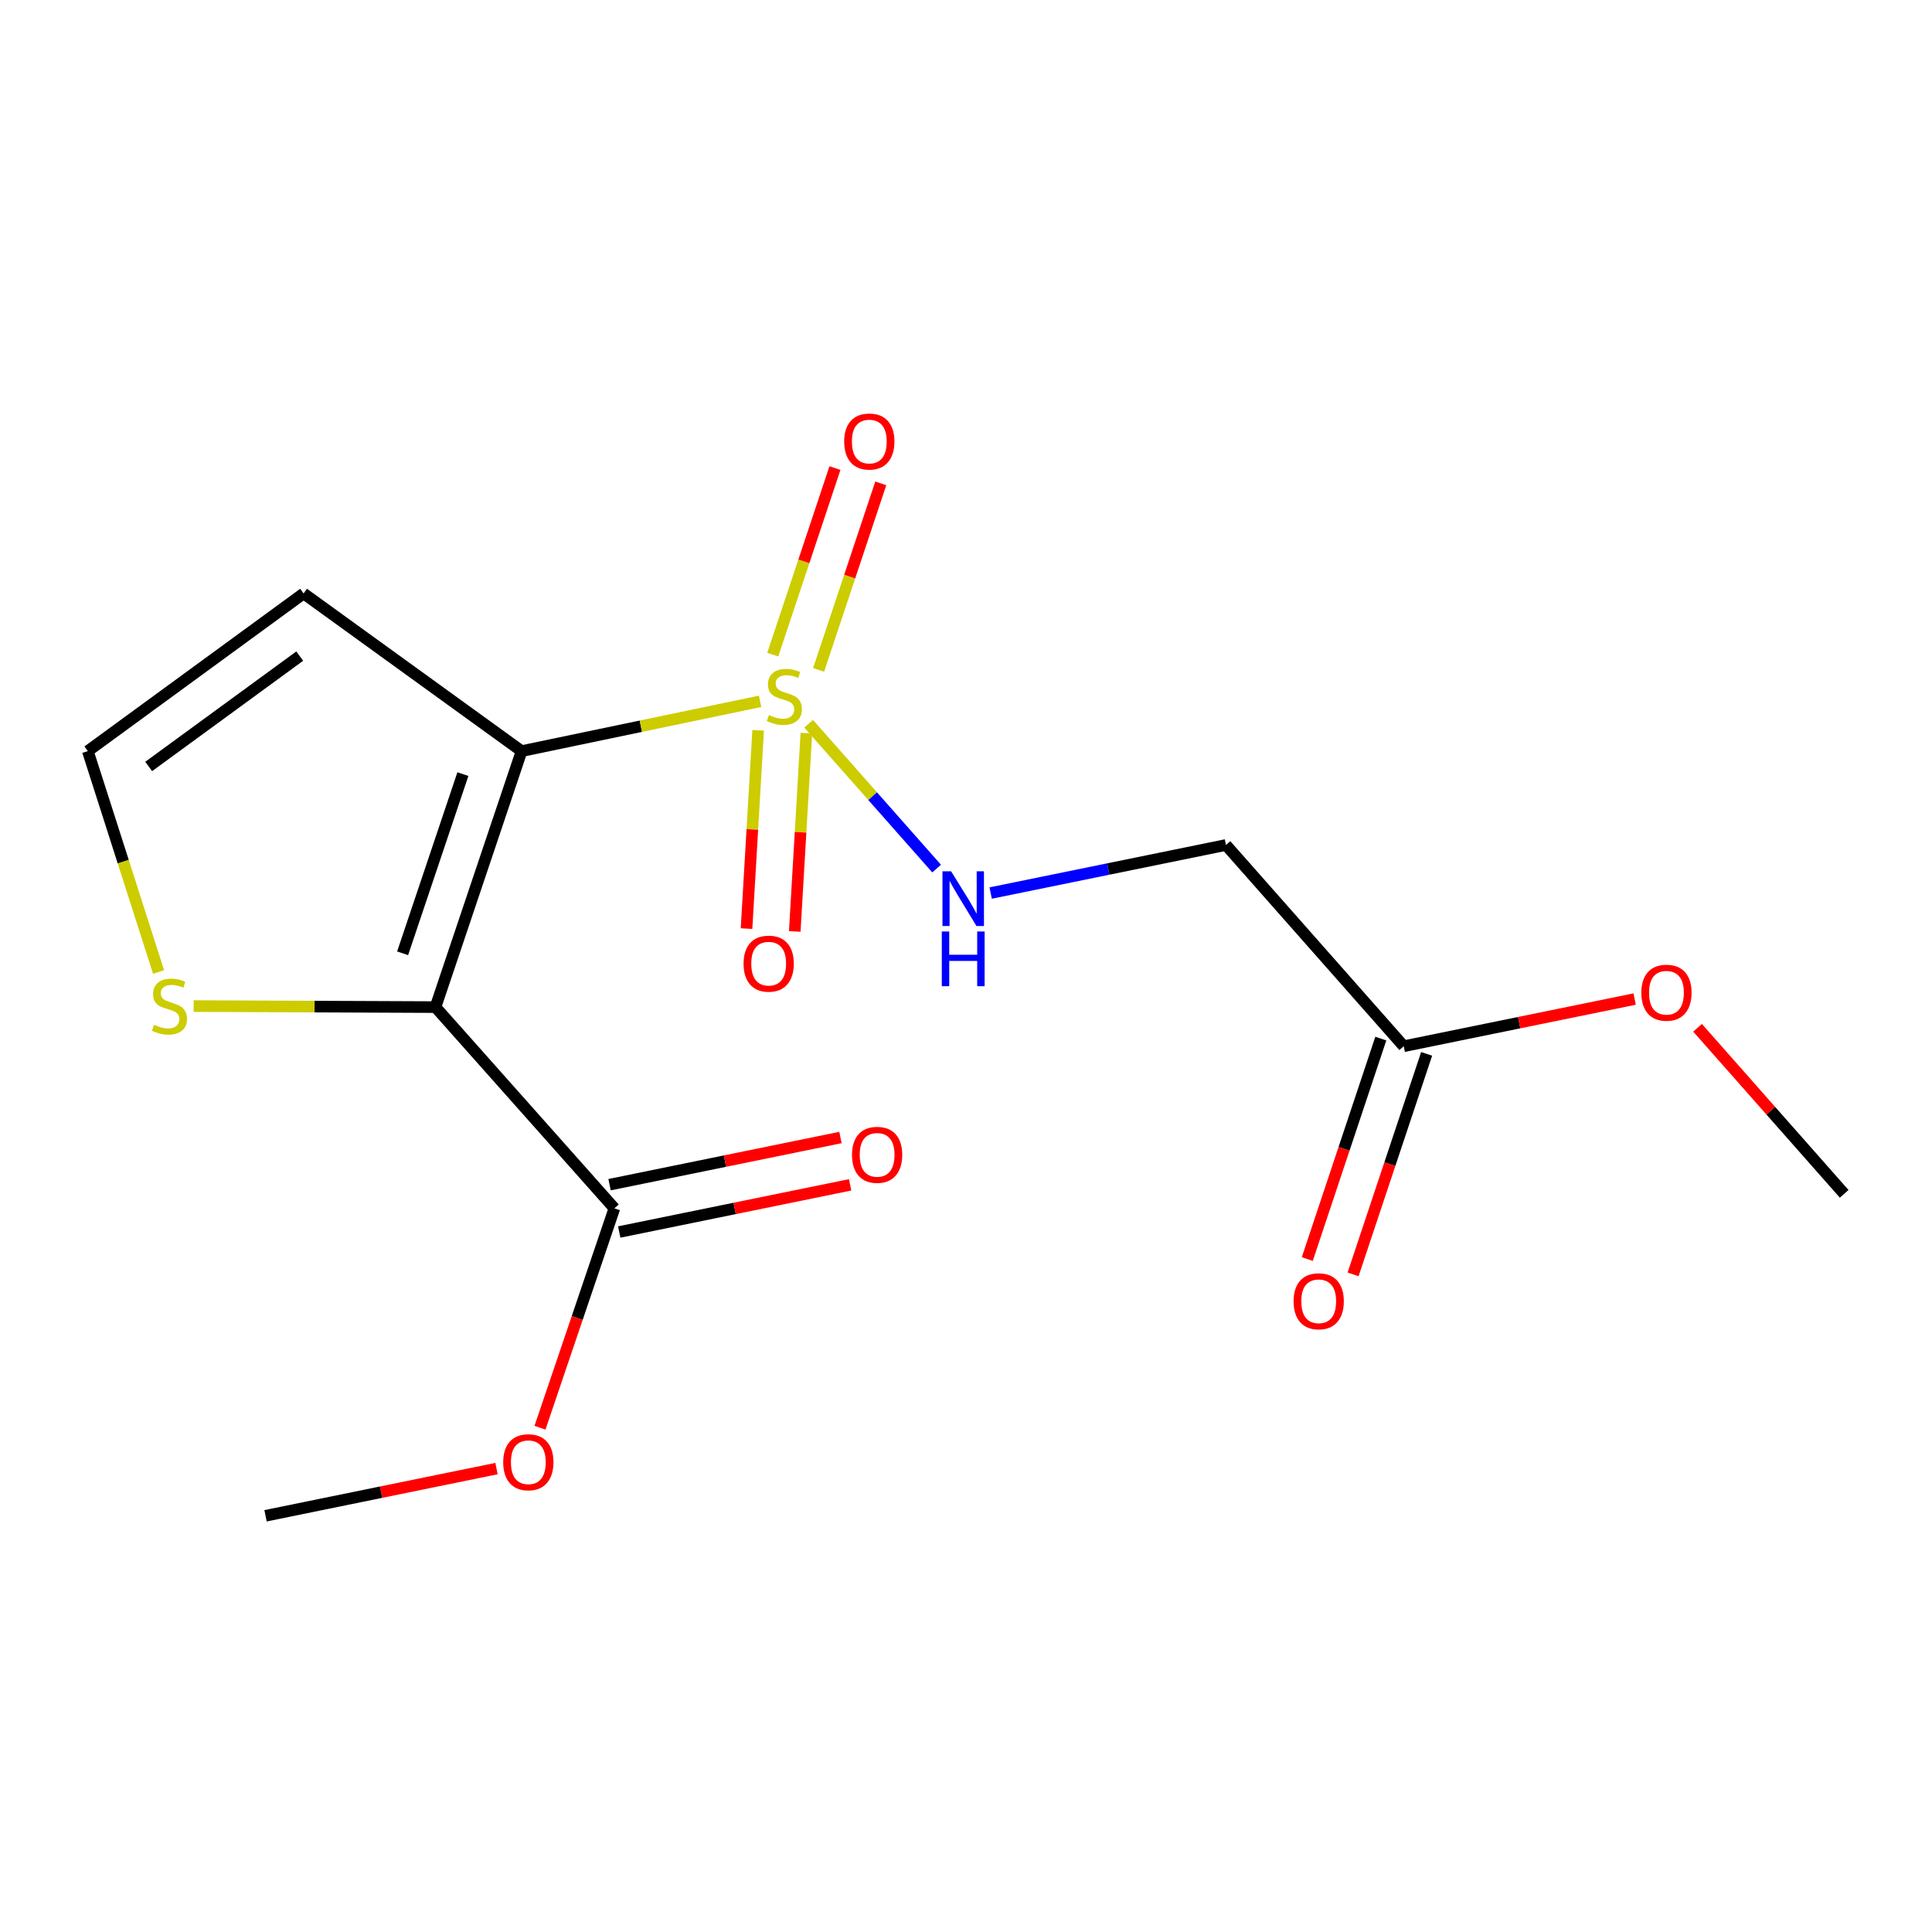 <?xml version='1.0' encoding='iso-8859-1'?>
<svg version='1.1' baseProfile='full'
              xmlns='http://www.w3.org/2000/svg'
                      xmlns:rdkit='http://www.rdkit.org/xml'
                      xmlns:xlink='http://www.w3.org/1999/xlink'
                  xml:space='preserve'
width='1000px' height='1000px' viewBox='0 0 1000 1000'>
<!-- END OF HEADER -->
<rect style='opacity:1.0;fill:#FFFFFF;stroke:none' width='1000' height='1000' x='0' y='0'> </rect>
<path class='bond-0' d='M 269.977,388.775 L 331.7,375.89' style='fill:none;fill-rule:evenodd;stroke:#000000;stroke-width:6px;stroke-linecap:butt;stroke-linejoin:miter;stroke-opacity:1' />
<path class='bond-0' d='M 331.7,375.89 L 393.423,363.004' style='fill:none;fill-rule:evenodd;stroke:#CCCC00;stroke-width:6px;stroke-linecap:butt;stroke-linejoin:miter;stroke-opacity:1' />
<path class='bond-1' d='M 269.977,388.775 L 225.403,521.274' style='fill:none;fill-rule:evenodd;stroke:#000000;stroke-width:6px;stroke-linecap:butt;stroke-linejoin:miter;stroke-opacity:1' />
<path class='bond-1' d='M 239.593,400.678 L 208.392,493.428' style='fill:none;fill-rule:evenodd;stroke:#000000;stroke-width:6px;stroke-linecap:butt;stroke-linejoin:miter;stroke-opacity:1' />
<path class='bond-5' d='M 269.977,388.775 L 157.146,307.17' style='fill:none;fill-rule:evenodd;stroke:#000000;stroke-width:6px;stroke-linecap:butt;stroke-linejoin:miter;stroke-opacity:1' />
<path class='bond-3' d='M 418.552,374.613 L 451.673,412.093' style='fill:none;fill-rule:evenodd;stroke:#CCCC00;stroke-width:6px;stroke-linecap:butt;stroke-linejoin:miter;stroke-opacity:1' />
<path class='bond-3' d='M 451.673,412.093 L 484.795,449.573' style='fill:none;fill-rule:evenodd;stroke:#0000FF;stroke-width:6px;stroke-linecap:butt;stroke-linejoin:miter;stroke-opacity:1' />
<path class='bond-8' d='M 392.421,377.995 L 389.411,429.321' style='fill:none;fill-rule:evenodd;stroke:#CCCC00;stroke-width:6px;stroke-linecap:butt;stroke-linejoin:miter;stroke-opacity:1' />
<path class='bond-8' d='M 389.411,429.321 L 386.401,480.646' style='fill:none;fill-rule:evenodd;stroke:#FF0000;stroke-width:6px;stroke-linecap:butt;stroke-linejoin:miter;stroke-opacity:1' />
<path class='bond-8' d='M 417.381,379.459 L 414.371,430.785' style='fill:none;fill-rule:evenodd;stroke:#CCCC00;stroke-width:6px;stroke-linecap:butt;stroke-linejoin:miter;stroke-opacity:1' />
<path class='bond-8' d='M 414.371,430.785 L 411.361,482.11' style='fill:none;fill-rule:evenodd;stroke:#FF0000;stroke-width:6px;stroke-linecap:butt;stroke-linejoin:miter;stroke-opacity:1' />
<path class='bond-9' d='M 423.702,346.74 L 439.795,298.46' style='fill:none;fill-rule:evenodd;stroke:#CCCC00;stroke-width:6px;stroke-linecap:butt;stroke-linejoin:miter;stroke-opacity:1' />
<path class='bond-9' d='M 439.795,298.46 L 455.889,250.18' style='fill:none;fill-rule:evenodd;stroke:#FF0000;stroke-width:6px;stroke-linecap:butt;stroke-linejoin:miter;stroke-opacity:1' />
<path class='bond-9' d='M 399.983,338.833 L 416.076,290.553' style='fill:none;fill-rule:evenodd;stroke:#CCCC00;stroke-width:6px;stroke-linecap:butt;stroke-linejoin:miter;stroke-opacity:1' />
<path class='bond-9' d='M 416.076,290.553 L 432.169,242.273' style='fill:none;fill-rule:evenodd;stroke:#FF0000;stroke-width:6px;stroke-linecap:butt;stroke-linejoin:miter;stroke-opacity:1' />
<path class='bond-2' d='M 225.403,521.274 L 318.01,625.438' style='fill:none;fill-rule:evenodd;stroke:#000000;stroke-width:6px;stroke-linecap:butt;stroke-linejoin:miter;stroke-opacity:1' />
<path class='bond-4' d='M 225.403,521.274 L 162.817,521.009' style='fill:none;fill-rule:evenodd;stroke:#000000;stroke-width:6px;stroke-linecap:butt;stroke-linejoin:miter;stroke-opacity:1' />
<path class='bond-4' d='M 162.817,521.009 L 100.231,520.744' style='fill:none;fill-rule:evenodd;stroke:#CCCC00;stroke-width:6px;stroke-linecap:butt;stroke-linejoin:miter;stroke-opacity:1' />
<path class='bond-11' d='M 320.512,637.686 L 380.27,625.478' style='fill:none;fill-rule:evenodd;stroke:#000000;stroke-width:6px;stroke-linecap:butt;stroke-linejoin:miter;stroke-opacity:1' />
<path class='bond-11' d='M 380.27,625.478 L 440.028,613.27' style='fill:none;fill-rule:evenodd;stroke:#FF0000;stroke-width:6px;stroke-linecap:butt;stroke-linejoin:miter;stroke-opacity:1' />
<path class='bond-11' d='M 315.507,613.189 L 375.265,600.981' style='fill:none;fill-rule:evenodd;stroke:#000000;stroke-width:6px;stroke-linecap:butt;stroke-linejoin:miter;stroke-opacity:1' />
<path class='bond-11' d='M 375.265,600.981 L 435.023,588.773' style='fill:none;fill-rule:evenodd;stroke:#FF0000;stroke-width:6px;stroke-linecap:butt;stroke-linejoin:miter;stroke-opacity:1' />
<path class='bond-13' d='M 318.01,625.438 L 298.753,682.21' style='fill:none;fill-rule:evenodd;stroke:#000000;stroke-width:6px;stroke-linecap:butt;stroke-linejoin:miter;stroke-opacity:1' />
<path class='bond-13' d='M 298.753,682.21 L 279.497,738.983' style='fill:none;fill-rule:evenodd;stroke:#FF0000;stroke-width:6px;stroke-linecap:butt;stroke-linejoin:miter;stroke-opacity:1' />
<path class='bond-6' d='M 512.766,462.241 L 573.66,449.802' style='fill:none;fill-rule:evenodd;stroke:#0000FF;stroke-width:6px;stroke-linecap:butt;stroke-linejoin:miter;stroke-opacity:1' />
<path class='bond-6' d='M 573.66,449.802 L 634.555,437.363' style='fill:none;fill-rule:evenodd;stroke:#000000;stroke-width:6px;stroke-linecap:butt;stroke-linejoin:miter;stroke-opacity:1' />
<path class='bond-17' d='M 82.077,503.108 L 63.766,445.942' style='fill:none;fill-rule:evenodd;stroke:#CCCC00;stroke-width:6px;stroke-linecap:butt;stroke-linejoin:miter;stroke-opacity:1' />
<path class='bond-17' d='M 63.766,445.942 L 45.455,388.775' style='fill:none;fill-rule:evenodd;stroke:#000000;stroke-width:6px;stroke-linecap:butt;stroke-linejoin:miter;stroke-opacity:1' />
<path class='bond-7' d='M 157.146,307.17 L 45.455,388.775' style='fill:none;fill-rule:evenodd;stroke:#000000;stroke-width:6px;stroke-linecap:butt;stroke-linejoin:miter;stroke-opacity:1' />
<path class='bond-7' d='M 155.143,339.599 L 76.958,396.722' style='fill:none;fill-rule:evenodd;stroke:#000000;stroke-width:6px;stroke-linecap:butt;stroke-linejoin:miter;stroke-opacity:1' />
<path class='bond-10' d='M 634.555,437.363 L 726.564,541.526' style='fill:none;fill-rule:evenodd;stroke:#000000;stroke-width:6px;stroke-linecap:butt;stroke-linejoin:miter;stroke-opacity:1' />
<path class='bond-12' d='M 714.705,537.571 L 695.671,594.637' style='fill:none;fill-rule:evenodd;stroke:#000000;stroke-width:6px;stroke-linecap:butt;stroke-linejoin:miter;stroke-opacity:1' />
<path class='bond-12' d='M 695.671,594.637 L 676.637,651.704' style='fill:none;fill-rule:evenodd;stroke:#FF0000;stroke-width:6px;stroke-linecap:butt;stroke-linejoin:miter;stroke-opacity:1' />
<path class='bond-12' d='M 738.423,545.482 L 719.389,602.548' style='fill:none;fill-rule:evenodd;stroke:#000000;stroke-width:6px;stroke-linecap:butt;stroke-linejoin:miter;stroke-opacity:1' />
<path class='bond-12' d='M 719.389,602.548 L 700.355,659.615' style='fill:none;fill-rule:evenodd;stroke:#FF0000;stroke-width:6px;stroke-linecap:butt;stroke-linejoin:miter;stroke-opacity:1' />
<path class='bond-14' d='M 726.564,541.526 L 786.322,529.319' style='fill:none;fill-rule:evenodd;stroke:#000000;stroke-width:6px;stroke-linecap:butt;stroke-linejoin:miter;stroke-opacity:1' />
<path class='bond-14' d='M 786.322,529.319 L 846.08,517.111' style='fill:none;fill-rule:evenodd;stroke:#FF0000;stroke-width:6px;stroke-linecap:butt;stroke-linejoin:miter;stroke-opacity:1' />
<path class='bond-15' d='M 256.993,760.136 L 197.221,772.35' style='fill:none;fill-rule:evenodd;stroke:#FF0000;stroke-width:6px;stroke-linecap:butt;stroke-linejoin:miter;stroke-opacity:1' />
<path class='bond-15' d='M 197.221,772.35 L 137.45,784.565' style='fill:none;fill-rule:evenodd;stroke:#000000;stroke-width:6px;stroke-linecap:butt;stroke-linejoin:miter;stroke-opacity:1' />
<path class='bond-16' d='M 878.652,531.98 L 916.599,574.952' style='fill:none;fill-rule:evenodd;stroke:#FF0000;stroke-width:6px;stroke-linecap:butt;stroke-linejoin:miter;stroke-opacity:1' />
<path class='bond-16' d='M 916.599,574.952 L 954.545,617.923' style='fill:none;fill-rule:evenodd;stroke:#000000;stroke-width:6px;stroke-linecap:butt;stroke-linejoin:miter;stroke-opacity:1' />
<path  class='atom-1' d='M 397.977 370.103
Q 398.297 370.223, 399.617 370.783
Q 400.937 371.343, 402.377 371.703
Q 403.857 372.023, 405.297 372.023
Q 407.977 372.023, 409.537 370.743
Q 411.097 369.423, 411.097 367.143
Q 411.097 365.583, 410.297 364.623
Q 409.537 363.663, 408.337 363.143
Q 407.137 362.623, 405.137 362.023
Q 402.617 361.263, 401.097 360.543
Q 399.617 359.823, 398.537 358.303
Q 397.497 356.783, 397.497 354.223
Q 397.497 350.663, 399.897 348.463
Q 402.337 346.263, 407.137 346.263
Q 410.417 346.263, 414.137 347.823
L 413.217 350.903
Q 409.817 349.503, 407.257 349.503
Q 404.497 349.503, 402.977 350.663
Q 401.457 351.783, 401.497 353.743
Q 401.497 355.263, 402.257 356.183
Q 403.057 357.103, 404.177 357.623
Q 405.337 358.143, 407.257 358.743
Q 409.817 359.543, 411.337 360.343
Q 412.857 361.143, 413.937 362.783
Q 415.057 364.383, 415.057 367.143
Q 415.057 371.063, 412.417 373.183
Q 409.817 375.263, 405.457 375.263
Q 402.937 375.263, 401.017 374.703
Q 399.137 374.183, 396.897 373.263
L 397.977 370.103
' fill='#CCCC00'/>
<path  class='atom-4' d='M 492.295 450.984
L 501.575 465.984
Q 502.495 467.464, 503.975 470.144
Q 505.455 472.824, 505.535 472.984
L 505.535 450.984
L 509.295 450.984
L 509.295 479.304
L 505.415 479.304
L 495.455 462.904
Q 494.295 460.984, 493.055 458.784
Q 491.855 456.584, 491.495 455.904
L 491.495 479.304
L 487.815 479.304
L 487.815 450.984
L 492.295 450.984
' fill='#0000FF'/>
<path  class='atom-4' d='M 487.475 482.136
L 491.315 482.136
L 491.315 494.176
L 505.795 494.176
L 505.795 482.136
L 509.635 482.136
L 509.635 510.456
L 505.795 510.456
L 505.795 497.376
L 491.315 497.376
L 491.315 510.456
L 487.475 510.456
L 487.475 482.136
' fill='#0000FF'/>
<path  class='atom-5' d='M 79.709 530.411
Q 80.029 530.531, 81.349 531.091
Q 82.669 531.651, 84.109 532.011
Q 85.589 532.331, 87.029 532.331
Q 89.709 532.331, 91.269 531.051
Q 92.829 529.731, 92.829 527.451
Q 92.829 525.891, 92.029 524.931
Q 91.269 523.971, 90.069 523.451
Q 88.869 522.931, 86.869 522.331
Q 84.349 521.571, 82.829 520.851
Q 81.349 520.131, 80.269 518.611
Q 79.229 517.091, 79.229 514.531
Q 79.229 510.971, 81.629 508.771
Q 84.069 506.571, 88.869 506.571
Q 92.149 506.571, 95.869 508.131
L 94.949 511.211
Q 91.549 509.811, 88.989 509.811
Q 86.229 509.811, 84.709 510.971
Q 83.189 512.091, 83.229 514.051
Q 83.229 515.571, 83.989 516.491
Q 84.789 517.411, 85.909 517.931
Q 87.069 518.451, 88.989 519.051
Q 91.549 519.851, 93.069 520.651
Q 94.589 521.451, 95.669 523.091
Q 96.789 524.691, 96.789 527.451
Q 96.789 531.371, 94.149 533.491
Q 91.549 535.571, 87.189 535.571
Q 84.669 535.571, 82.749 535.011
Q 80.869 534.491, 78.629 533.571
L 79.709 530.411
' fill='#CCCC00'/>
<path  class='atom-9' d='M 384.865 498.783
Q 384.865 491.983, 388.225 488.183
Q 391.585 484.383, 397.865 484.383
Q 404.145 484.383, 407.505 488.183
Q 410.865 491.983, 410.865 498.783
Q 410.865 505.663, 407.465 509.583
Q 404.065 513.463, 397.865 513.463
Q 391.625 513.463, 388.225 509.583
Q 384.865 505.703, 384.865 498.783
M 397.865 510.263
Q 402.185 510.263, 404.505 507.383
Q 406.865 504.463, 406.865 498.783
Q 406.865 493.223, 404.505 490.423
Q 402.185 487.583, 397.865 487.583
Q 393.545 487.583, 391.185 490.383
Q 388.865 493.183, 388.865 498.783
Q 388.865 504.503, 391.185 507.383
Q 393.545 510.263, 397.865 510.263
' fill='#FF0000'/>
<path  class='atom-10' d='M 436.953 228.534
Q 436.953 221.734, 440.313 217.934
Q 443.673 214.134, 449.953 214.134
Q 456.233 214.134, 459.593 217.934
Q 462.953 221.734, 462.953 228.534
Q 462.953 235.414, 459.553 239.334
Q 456.153 243.214, 449.953 243.214
Q 443.713 243.214, 440.313 239.334
Q 436.953 235.454, 436.953 228.534
M 449.953 240.014
Q 454.273 240.014, 456.593 237.134
Q 458.953 234.214, 458.953 228.534
Q 458.953 222.974, 456.593 220.174
Q 454.273 217.334, 449.953 217.334
Q 445.633 217.334, 443.273 220.134
Q 440.953 222.934, 440.953 228.534
Q 440.953 234.254, 443.273 237.134
Q 445.633 240.014, 449.953 240.014
' fill='#FF0000'/>
<path  class='atom-12' d='M 440.995 597.737
Q 440.995 590.937, 444.355 587.137
Q 447.715 583.337, 453.995 583.337
Q 460.275 583.337, 463.635 587.137
Q 466.995 590.937, 466.995 597.737
Q 466.995 604.617, 463.595 608.537
Q 460.195 612.417, 453.995 612.417
Q 447.755 612.417, 444.355 608.537
Q 440.995 604.657, 440.995 597.737
M 453.995 609.217
Q 458.315 609.217, 460.635 606.337
Q 462.995 603.417, 462.995 597.737
Q 462.995 592.177, 460.635 589.377
Q 458.315 586.537, 453.995 586.537
Q 449.675 586.537, 447.315 589.337
Q 444.995 592.137, 444.995 597.737
Q 444.995 603.457, 447.315 606.337
Q 449.675 609.217, 453.995 609.217
' fill='#FF0000'/>
<path  class='atom-13' d='M 669.56 673.536
Q 669.56 666.736, 672.92 662.936
Q 676.28 659.136, 682.56 659.136
Q 688.84 659.136, 692.2 662.936
Q 695.56 666.736, 695.56 673.536
Q 695.56 680.416, 692.16 684.336
Q 688.76 688.216, 682.56 688.216
Q 676.32 688.216, 672.92 684.336
Q 669.56 680.456, 669.56 673.536
M 682.56 685.016
Q 686.88 685.016, 689.2 682.136
Q 691.56 679.216, 691.56 673.536
Q 691.56 667.976, 689.2 665.176
Q 686.88 662.336, 682.56 662.336
Q 678.24 662.336, 675.88 665.136
Q 673.56 667.936, 673.56 673.536
Q 673.56 679.256, 675.88 682.136
Q 678.24 685.016, 682.56 685.016
' fill='#FF0000'/>
<path  class='atom-14' d='M 260.463 756.85
Q 260.463 750.05, 263.823 746.25
Q 267.183 742.45, 273.463 742.45
Q 279.743 742.45, 283.103 746.25
Q 286.463 750.05, 286.463 756.85
Q 286.463 763.73, 283.063 767.65
Q 279.663 771.53, 273.463 771.53
Q 267.223 771.53, 263.823 767.65
Q 260.463 763.77, 260.463 756.85
M 273.463 768.33
Q 277.783 768.33, 280.103 765.45
Q 282.463 762.53, 282.463 756.85
Q 282.463 751.29, 280.103 748.49
Q 277.783 745.65, 273.463 745.65
Q 269.143 745.65, 266.783 748.45
Q 264.463 751.25, 264.463 756.85
Q 264.463 762.57, 266.783 765.45
Q 269.143 768.33, 273.463 768.33
' fill='#FF0000'/>
<path  class='atom-15' d='M 849.55 513.826
Q 849.55 507.026, 852.91 503.226
Q 856.27 499.426, 862.55 499.426
Q 868.83 499.426, 872.19 503.226
Q 875.55 507.026, 875.55 513.826
Q 875.55 520.706, 872.15 524.626
Q 868.75 528.506, 862.55 528.506
Q 856.31 528.506, 852.91 524.626
Q 849.55 520.746, 849.55 513.826
M 862.55 525.306
Q 866.87 525.306, 869.19 522.426
Q 871.55 519.506, 871.55 513.826
Q 871.55 508.266, 869.19 505.466
Q 866.87 502.626, 862.55 502.626
Q 858.23 502.626, 855.87 505.426
Q 853.55 508.226, 853.55 513.826
Q 853.55 519.546, 855.87 522.426
Q 858.23 525.306, 862.55 525.306
' fill='#FF0000'/>
</svg>
